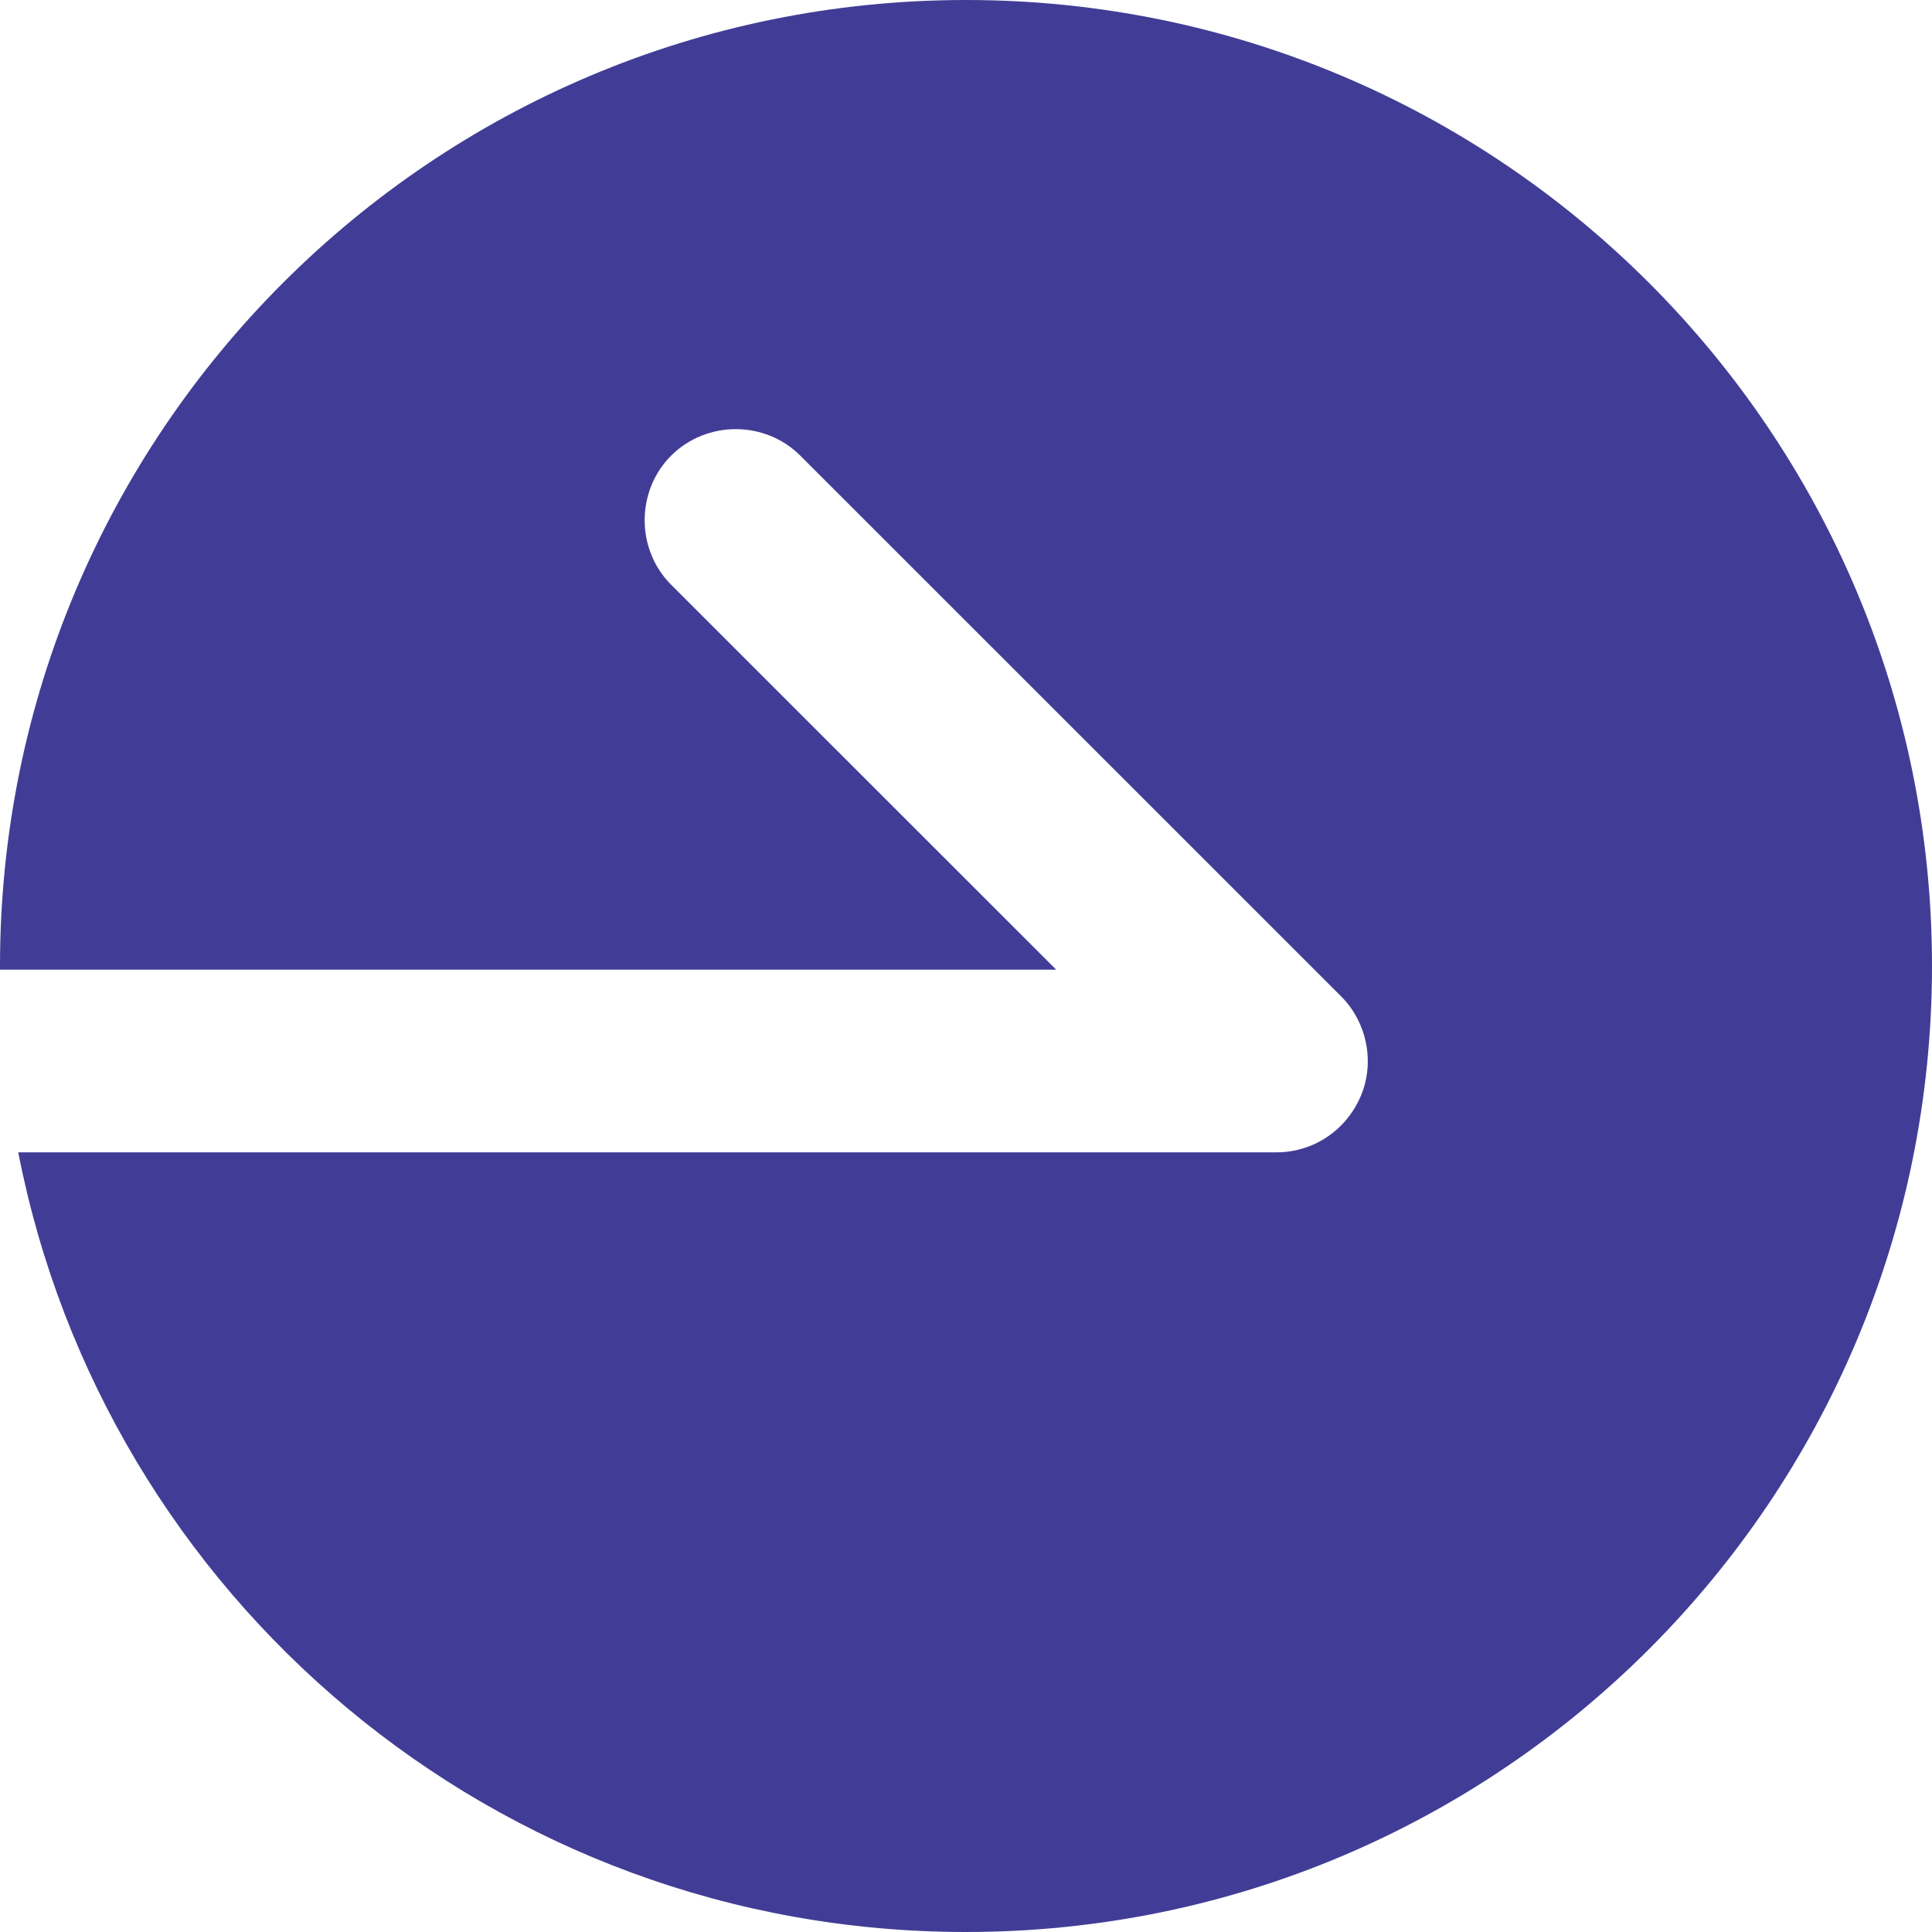 <svg width="18" height="18" viewBox="0 0 18 18" fill="none" xmlns="http://www.w3.org/2000/svg">
<path d="M9 0C4.029 0 0 4.029 0 9C0 9 0 9.023 0 9.034H9.84L6.253 5.448C5.924 5.119 5.924 4.574 6.253 4.245C6.583 3.916 7.127 3.916 7.456 4.245L12.496 9.284C12.734 9.522 12.813 9.897 12.677 10.214C12.541 10.532 12.235 10.736 11.894 10.736H0.17C0.976 14.879 4.619 18 9 18C13.971 18 18 13.971 18 9C18 4.029 13.971 0 9 0Z" fill="#413D96"/>
</svg>
